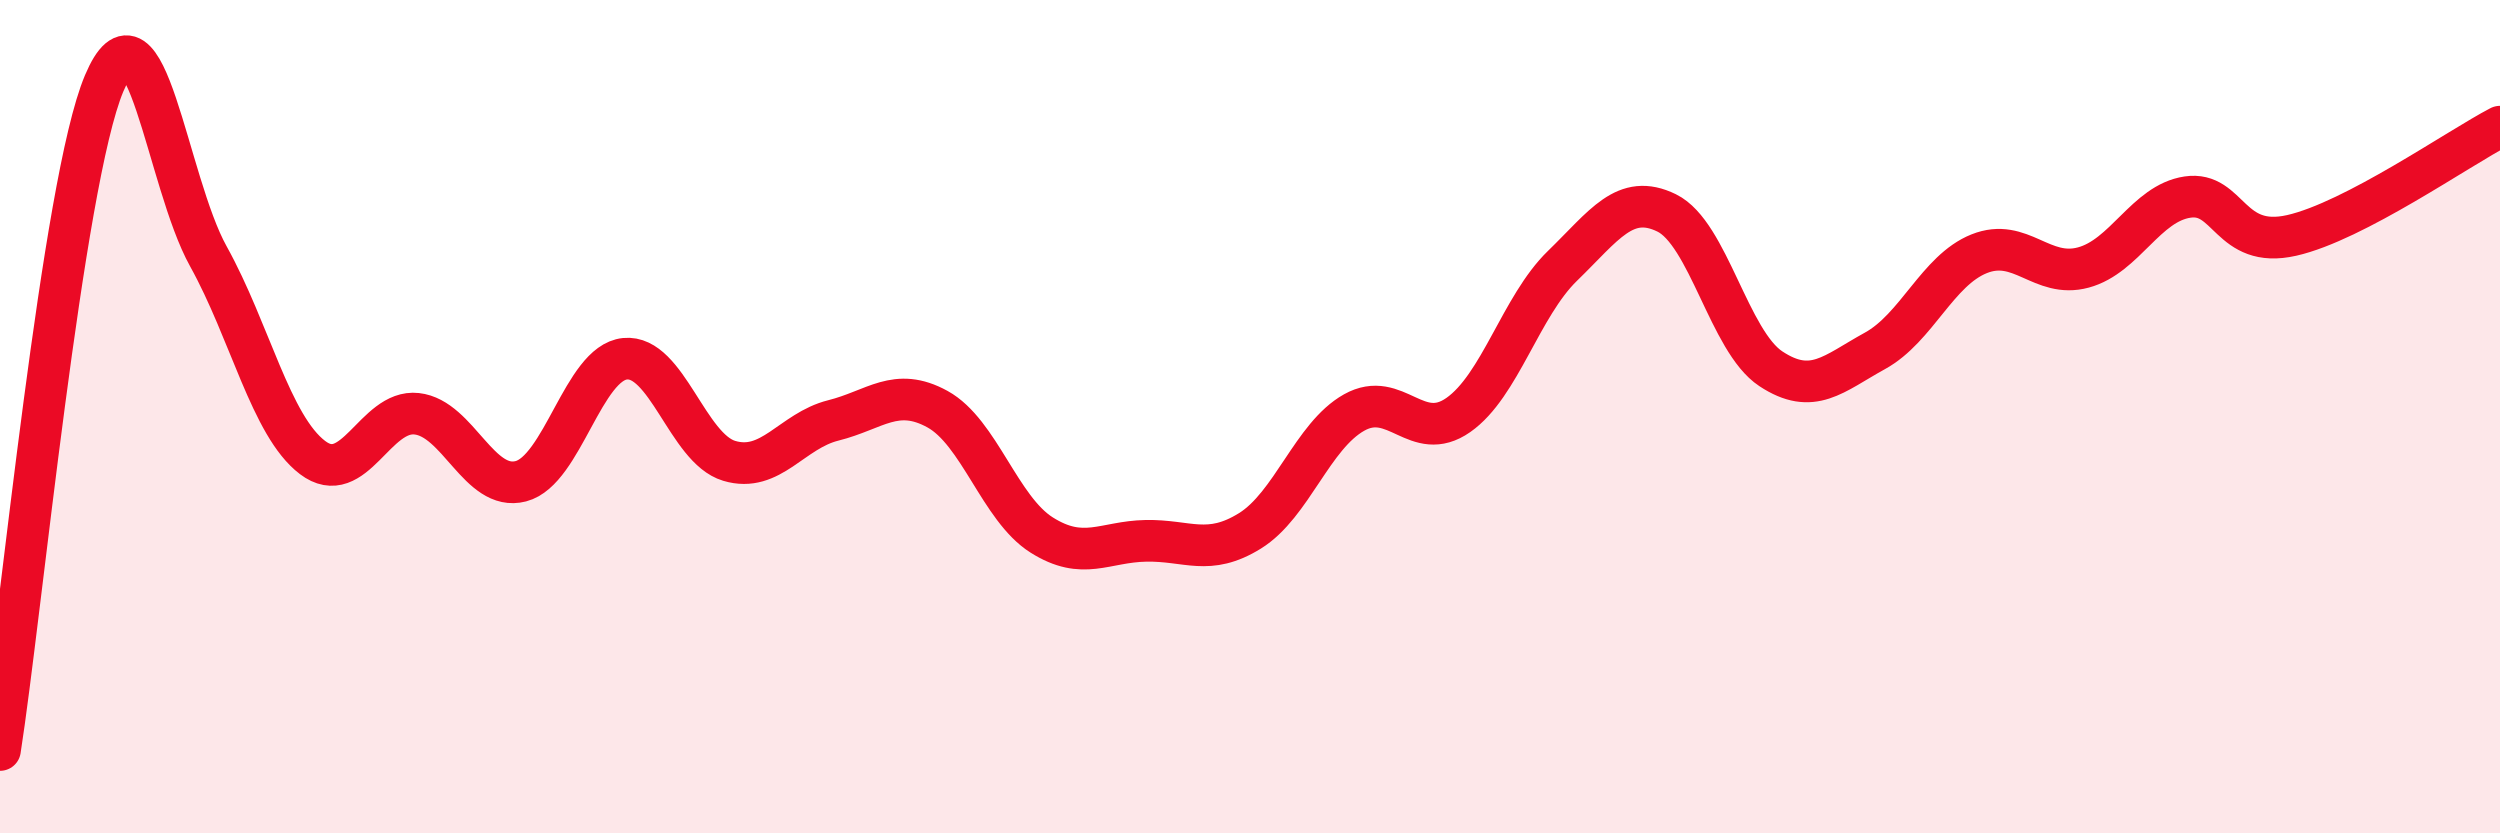 
    <svg width="60" height="20" viewBox="0 0 60 20" xmlns="http://www.w3.org/2000/svg">
      <path
        d="M 0,18 C 0.5,14.8 1.5,4.37 2.5,2 C 3.5,-0.37 4,4.35 5,6.15 C 6,7.95 6.5,10.22 7.5,10.98 C 8.5,11.74 9,9.82 10,9.93 C 11,10.04 11.5,11.81 12.5,11.55 C 13.5,11.29 14,8.71 15,8.61 C 16,8.51 16.5,10.76 17.5,11.06 C 18.5,11.36 19,10.34 20,10.09 C 21,9.84 21.5,9.27 22.5,9.82 C 23.5,10.37 24,12.21 25,12.84 C 26,13.47 26.5,13 27.5,12.98 C 28.5,12.96 29,13.36 30,12.74 C 31,12.12 31.5,10.46 32.5,9.9 C 33.5,9.34 34,10.66 35,9.96 C 36,9.26 36.5,7.35 37.5,6.38 C 38.5,5.41 39,4.62 40,5.11 C 41,5.6 41.5,8.19 42.5,8.85 C 43.5,9.51 44,8.97 45,8.42 C 46,7.87 46.5,6.49 47.5,6.09 C 48.5,5.69 49,6.69 50,6.42 C 51,6.15 51.5,4.88 52.5,4.73 C 53.5,4.58 53.5,5.99 55,5.65 C 56.5,5.31 59,3.56 60,3.04L60 20L0 20Z"
        fill="#EB0A25"
        opacity="0.1"
        stroke-linecap="round"
        stroke-linejoin="round"
      />
      <path
        d="M 0,18 C 0.5,14.8 1.5,4.37 2.5,2 C 3.5,-0.37 4,4.35 5,6.15 C 6,7.95 6.5,10.22 7.5,10.98 C 8.5,11.74 9,9.82 10,9.93 C 11,10.04 11.5,11.81 12.5,11.55 C 13.5,11.29 14,8.71 15,8.61 C 16,8.51 16.5,10.76 17.5,11.06 C 18.5,11.36 19,10.34 20,10.09 C 21,9.84 21.5,9.27 22.5,9.82 C 23.5,10.37 24,12.21 25,12.84 C 26,13.47 26.5,13 27.5,12.98 C 28.5,12.96 29,13.36 30,12.74 C 31,12.12 31.5,10.46 32.5,9.9 C 33.5,9.34 34,10.66 35,9.96 C 36,9.26 36.5,7.35 37.5,6.38 C 38.5,5.41 39,4.62 40,5.11 C 41,5.6 41.5,8.19 42.5,8.85 C 43.5,9.51 44,8.97 45,8.42 C 46,7.87 46.5,6.49 47.5,6.09 C 48.5,5.69 49,6.69 50,6.42 C 51,6.15 51.5,4.88 52.5,4.73 C 53.5,4.58 53.5,5.99 55,5.65 C 56.5,5.31 59,3.56 60,3.04"
        stroke="#EB0A25"
        stroke-width="1"
        fill="none"
        stroke-linecap="round"
        stroke-linejoin="round"
      />
    </svg>
  
